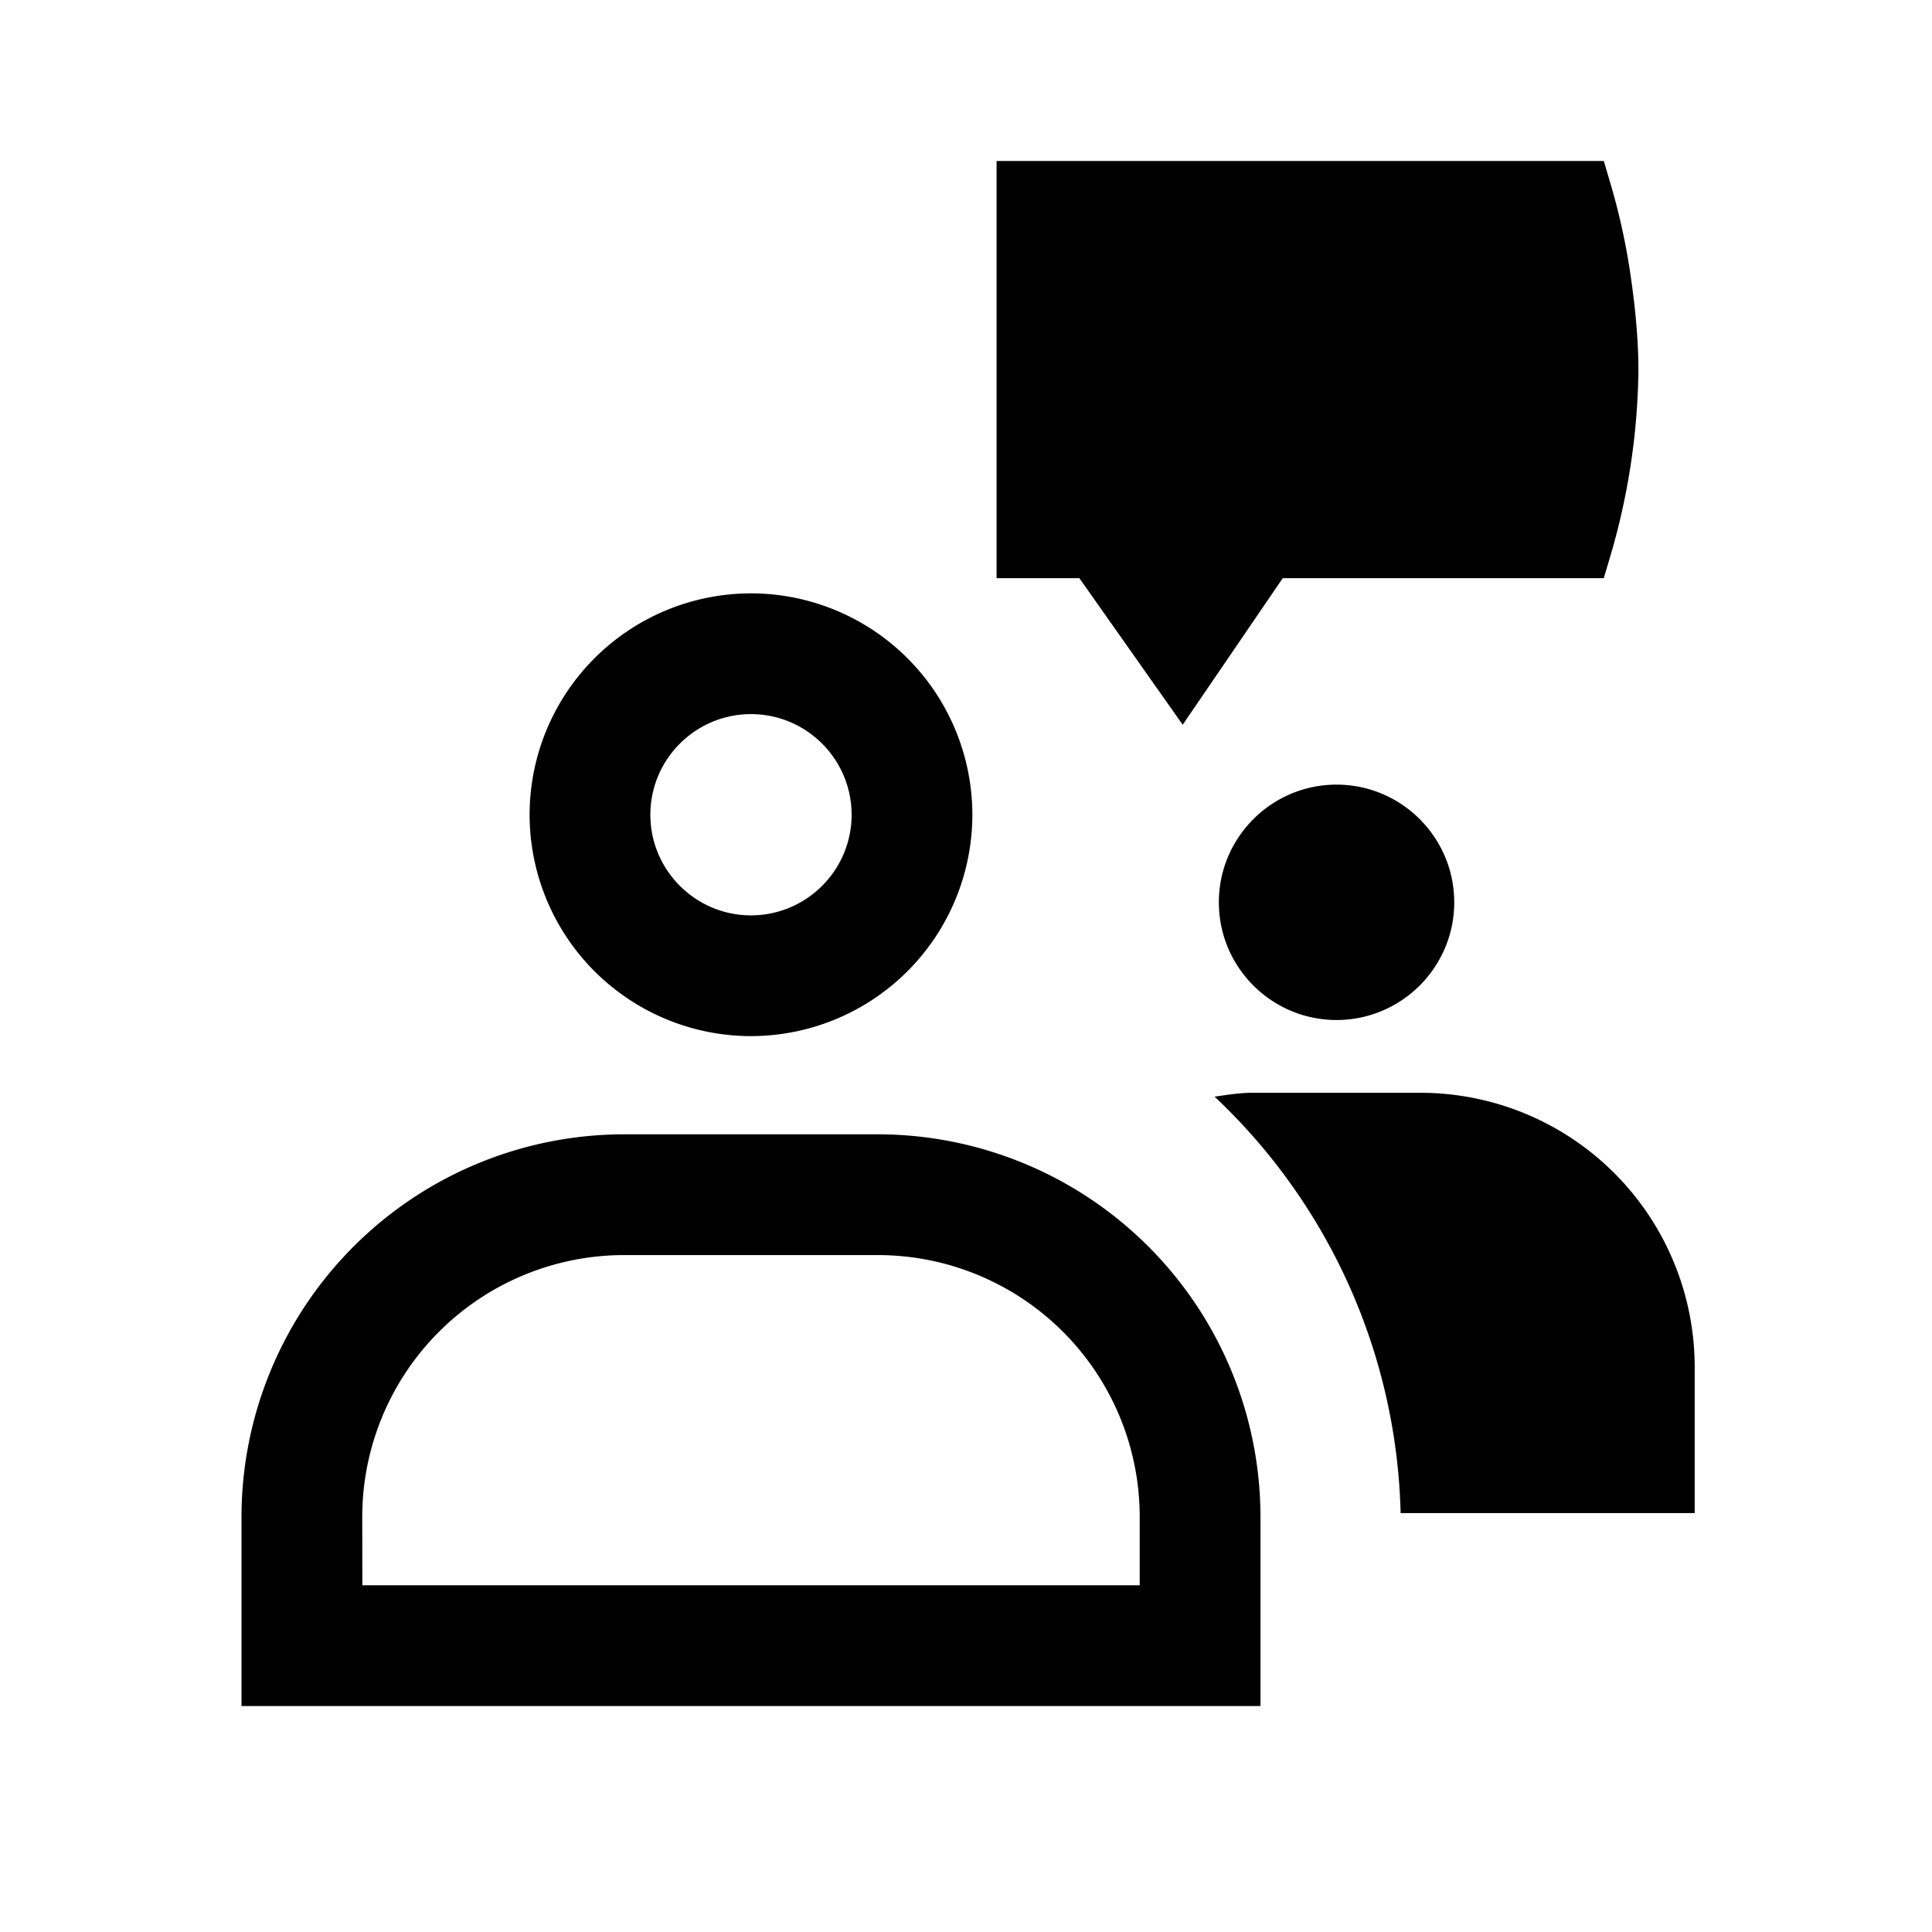 <svg xmlns="http://www.w3.org/2000/svg" width="24" height="24" fill="currentColor" viewBox="0 0 24 24"><path d="M16.603 12.671c.806 0 1.462-.656 1.462-1.462 0-.806-.656-1.462-1.462-1.462-.806 0-1.462.656-1.462 1.462 0 .806.656 1.462 1.462 1.462Zm-7.274.2a2.752 2.752 0 0 1-2.75-2.75 2.752 2.752 0 0 1 2.75-2.75 2.752 2.752 0 0 1 2.75 2.75 2.752 2.752 0 0 1-2.75 2.75Zm0-4c-.689 0-1.25.561-1.25 1.25s.561 1.25 1.25 1.25 1.25-.561 1.25-1.25-.561-1.25-1.25-1.25Zm6.329 12.322H3v-2.352a4.756 4.756 0 0 1 4.75-4.75h3.158a4.756 4.756 0 0 1 4.75 4.75v2.352Zm-11.157-1.5h9.657v-.852a3.254 3.254 0 0 0-3.25-3.25H7.75a3.254 3.254 0 0 0-3.25 3.25l.001.852Zm13.147-6.118h-2.089c-.161 0-.315.026-.471.048a7.346 7.346 0 0 1 2.311 5.173h3.653v-1.817a3.408 3.408 0 0 0-3.404-3.404Zm2.618-10.081a8.209 8.209 0 0 0-.261-1.217L19.923 2H12.38v5.182h1.028l1.284 1.821 1.243-1.821h3.988l.082-.277a8.477 8.477 0 0 0 .348-2.297c0-.33-.029-.706-.087-1.114Z"></path></svg>
